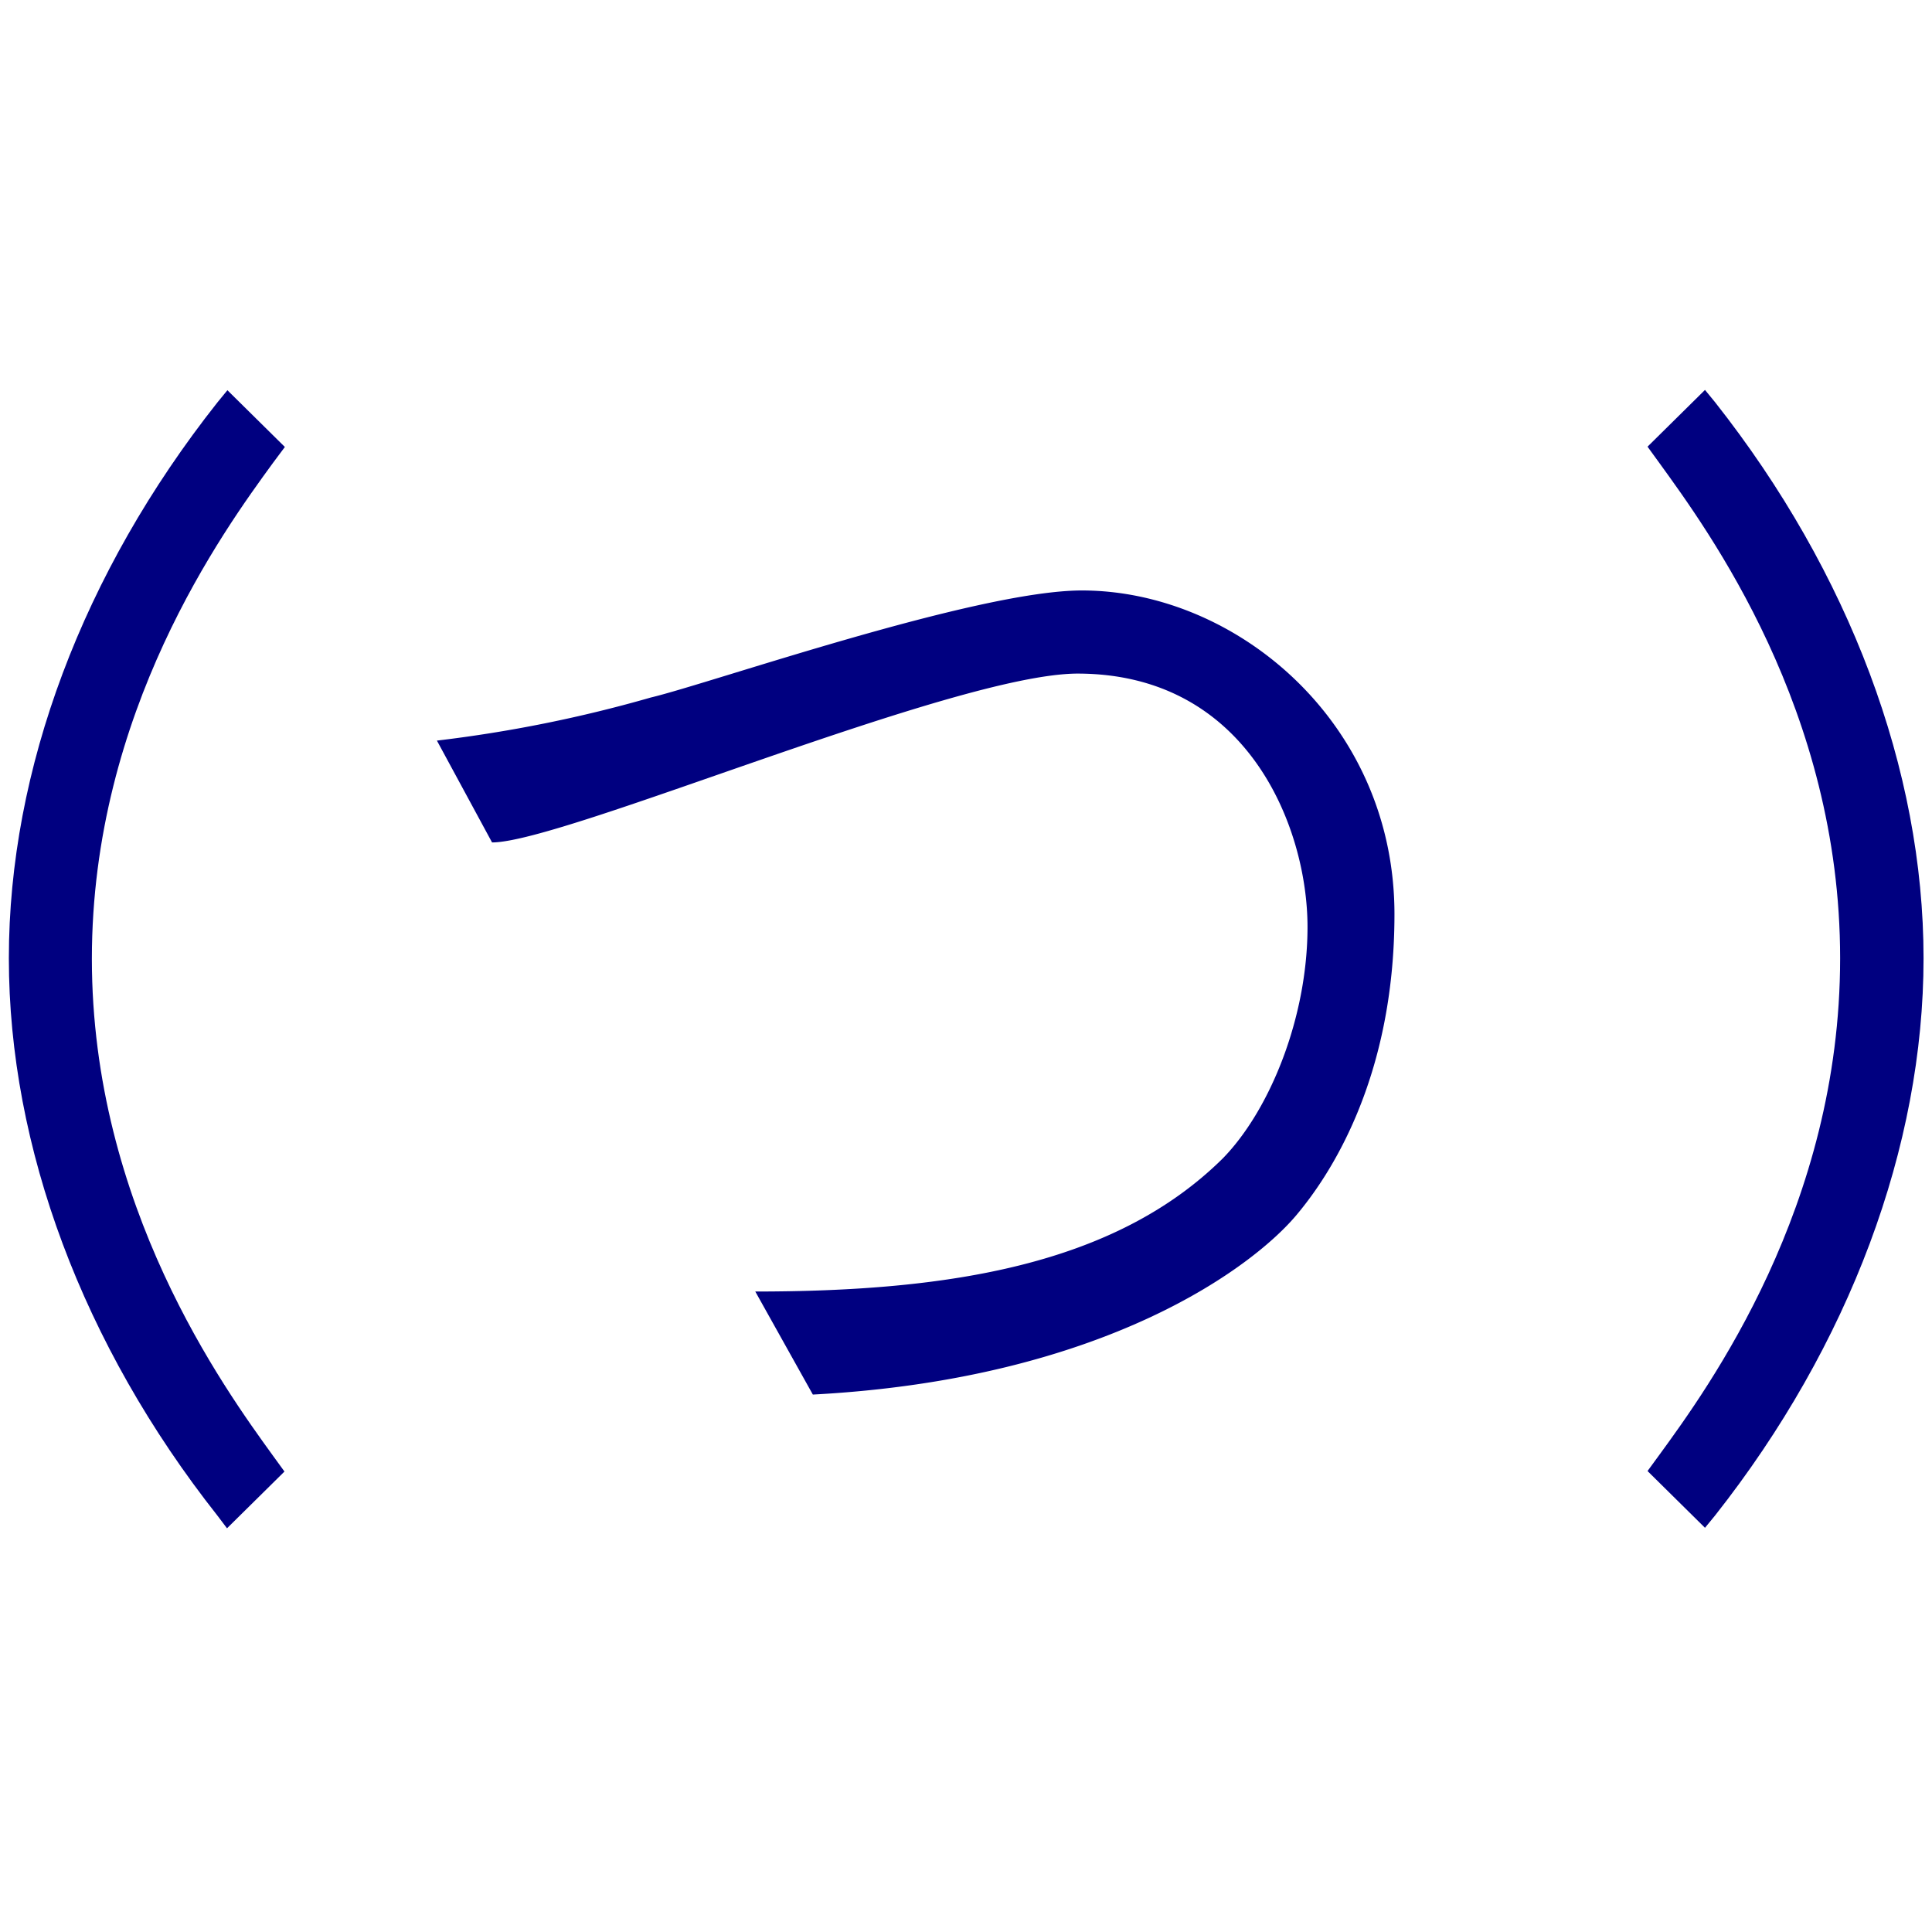 <svg id="ae8127be-05ac-4f08-a7de-78a1fb634a57" data-name="ライトモード" xmlns="http://www.w3.org/2000/svg" viewBox="0 0 192 192"><defs><style>.a648f894-60e4-4a90-bc2f-017b8ab46e8a{fill:navy}@media (prefers-color-scheme:dark){.a648f894-60e4-4a90-bc2f-017b8ab46e8a{fill:#fff}}</style></defs><path class="a648f894-60e4-4a90-bc2f-017b8ab46e8a" d="M43.42,73.6a134,134,0,0,0,21.25-4.28c6-1.43,32.34-10.64,42.85-10.64,15.3,0,31.06,13.1,31.06,32.17,0,16.61-6.65,26.21-9.69,29.84-4.2,5.06-18.92,16.35-48.11,17.9l-5.72-10.24c19.15,0,35.73-2.6,46.47-13.24,4.68-4.8,8.41-14,8.41-23,0-9.73-5.84-25.17-22.88-25.17C94.79,67,56,83.72,48.9,83.72Z"/><path class="a648f894-60e4-4a90-bc2f-017b8ab46e8a" d="M21.6,150.61C8.24,133.68.88,114,.88,95.23S8.24,56.9,21.6,40l1-1.22,5.71,5.64L27.13,46c-4.93,6.76-18,24.72-18,49.28s13.11,42.63,18,49.39l1.14,1.57-5.71,5.64Z"/><path class="a648f894-60e4-4a90-bc2f-017b8ab46e8a" d="M163.73,146.19l1.14-1.56c4.93-6.76,18-24.73,18-49.4s-13.11-42.51-18-49.27l-1.14-1.57,5.71-5.64,1,1.22c13.36,16.93,20.72,36.55,20.72,55.26s-7.36,38.45-20.72,55.38l-1,1.22Z"/></svg>